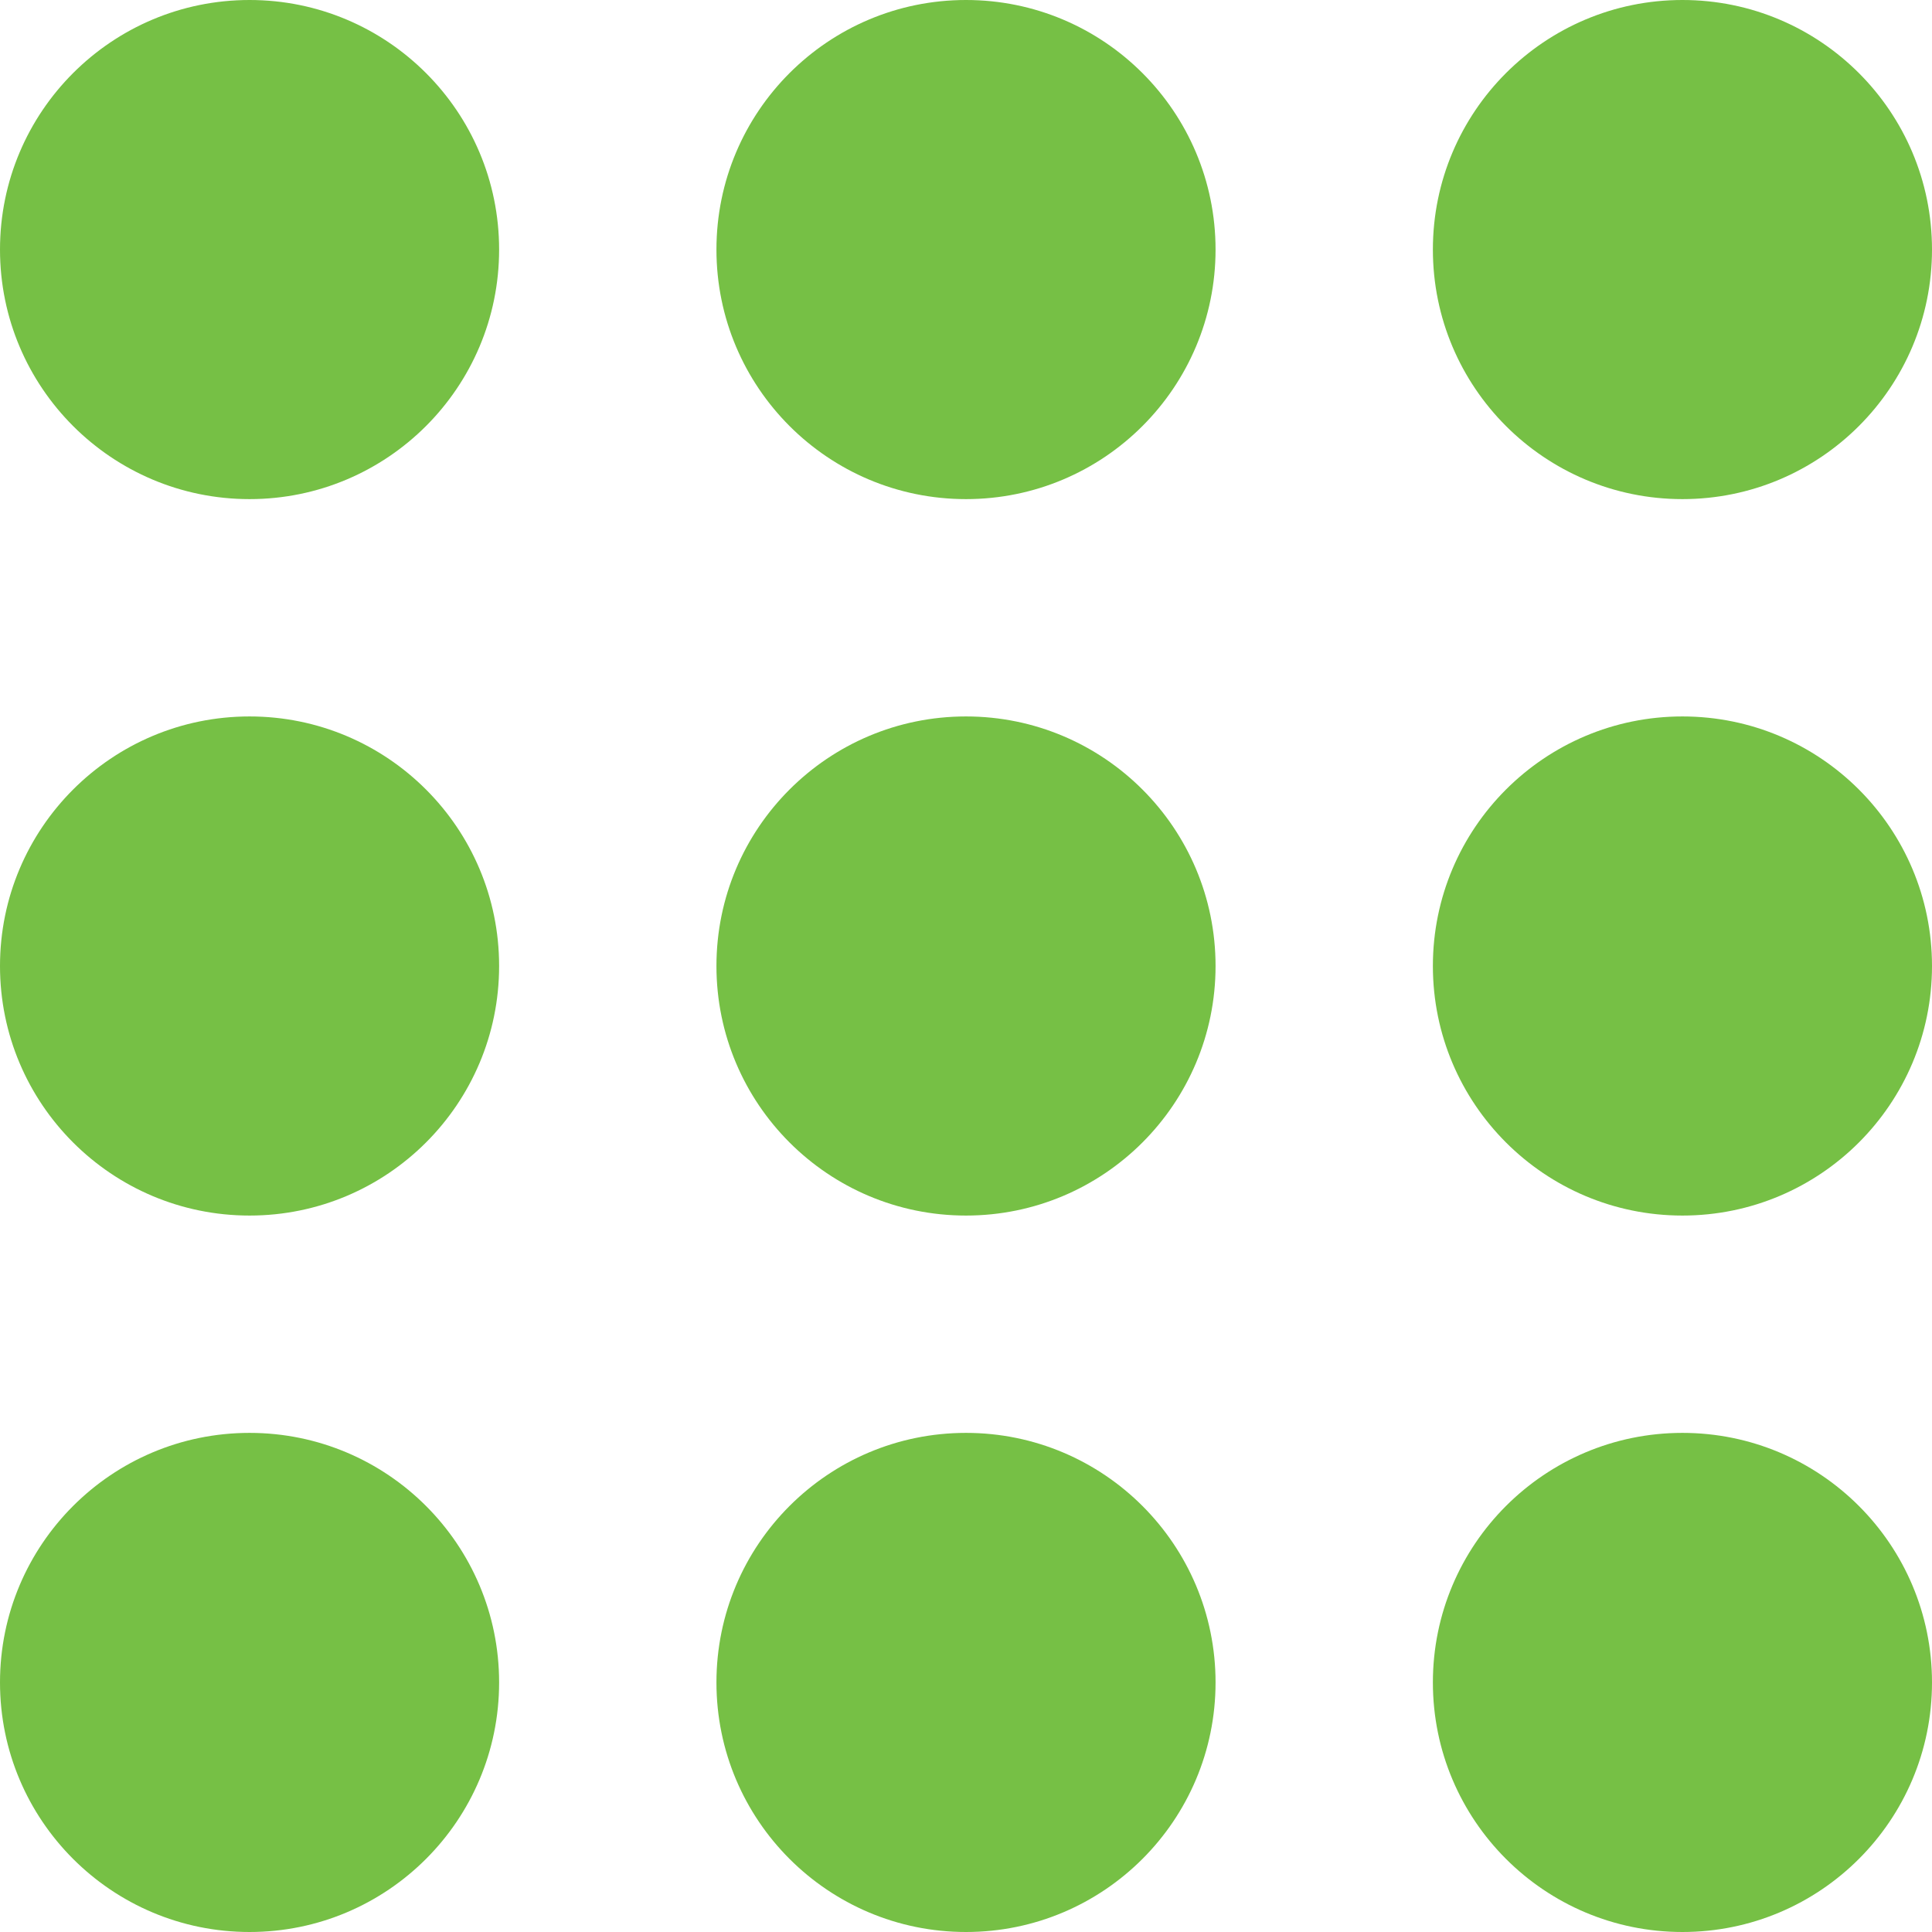<svg width="41" height="41" viewBox="0 0 41 41" fill="none" xmlns="http://www.w3.org/2000/svg">
<path d="M5.296 10.592C8.221 10.592 10.592 8.221 10.592 5.296C10.592 2.371 8.221 0 5.296 0C2.371 0 0 2.371 0 5.296C0 8.221 2.371 10.592 5.296 10.592Z" fill="#76C045"/>
<path d="M20.5 10.592C23.425 10.592 25.796 8.221 25.796 5.296C25.796 2.371 23.425 0 20.5 0C17.575 0 15.204 2.371 15.204 5.296C15.204 8.221 17.575 10.592 20.5 10.592Z" fill="#76C045"/>
<path d="M35.704 10.592C38.629 10.592 41 8.221 41 5.296C41 2.371 38.629 0 35.704 0C32.779 0 30.408 2.371 30.408 5.296C30.408 8.221 32.779 10.592 35.704 10.592Z" fill="#76C045"/>
<path d="M5.296 25.796C8.221 25.796 10.592 23.425 10.592 20.5C10.592 17.575 8.221 15.204 5.296 15.204C2.371 15.204 0 17.575 0 20.5C0 23.425 2.371 25.796 5.296 25.796Z" fill="#76C045"/>
<path d="M20.5 25.796C23.425 25.796 25.796 23.425 25.796 20.5C25.796 17.575 23.425 15.204 20.5 15.204C17.575 15.204 15.204 17.575 15.204 20.5C15.204 23.425 17.575 25.796 20.5 25.796Z" fill="#76C045"/>
<path d="M35.704 25.796C38.629 25.796 41 23.425 41 20.5C41 17.575 38.629 15.204 35.704 15.204C32.779 15.204 30.408 17.575 30.408 20.5C30.408 23.425 32.779 25.796 35.704 25.796Z" fill="#76C045"/>
<path d="M5.296 41C8.221 41 10.592 38.629 10.592 35.704C10.592 32.779 8.221 30.408 5.296 30.408C2.371 30.408 0 32.779 0 35.704C0 38.629 2.371 41 5.296 41Z" fill="#76C045"/>
<path d="M20.5 41C23.425 41 25.796 38.629 25.796 35.704C25.796 32.779 23.425 30.408 20.5 30.408C17.575 30.408 15.204 32.779 15.204 35.704C15.204 38.629 17.575 41 20.5 41Z" fill="#76C045"/>
<path d="M35.704 41C38.629 41 41 38.629 41 35.704C41 32.779 38.629 30.408 35.704 30.408C32.779 30.408 30.408 32.779 30.408 35.704C30.408 38.629 32.779 41 35.704 41Z" fill="#76C045"/>
</svg>
